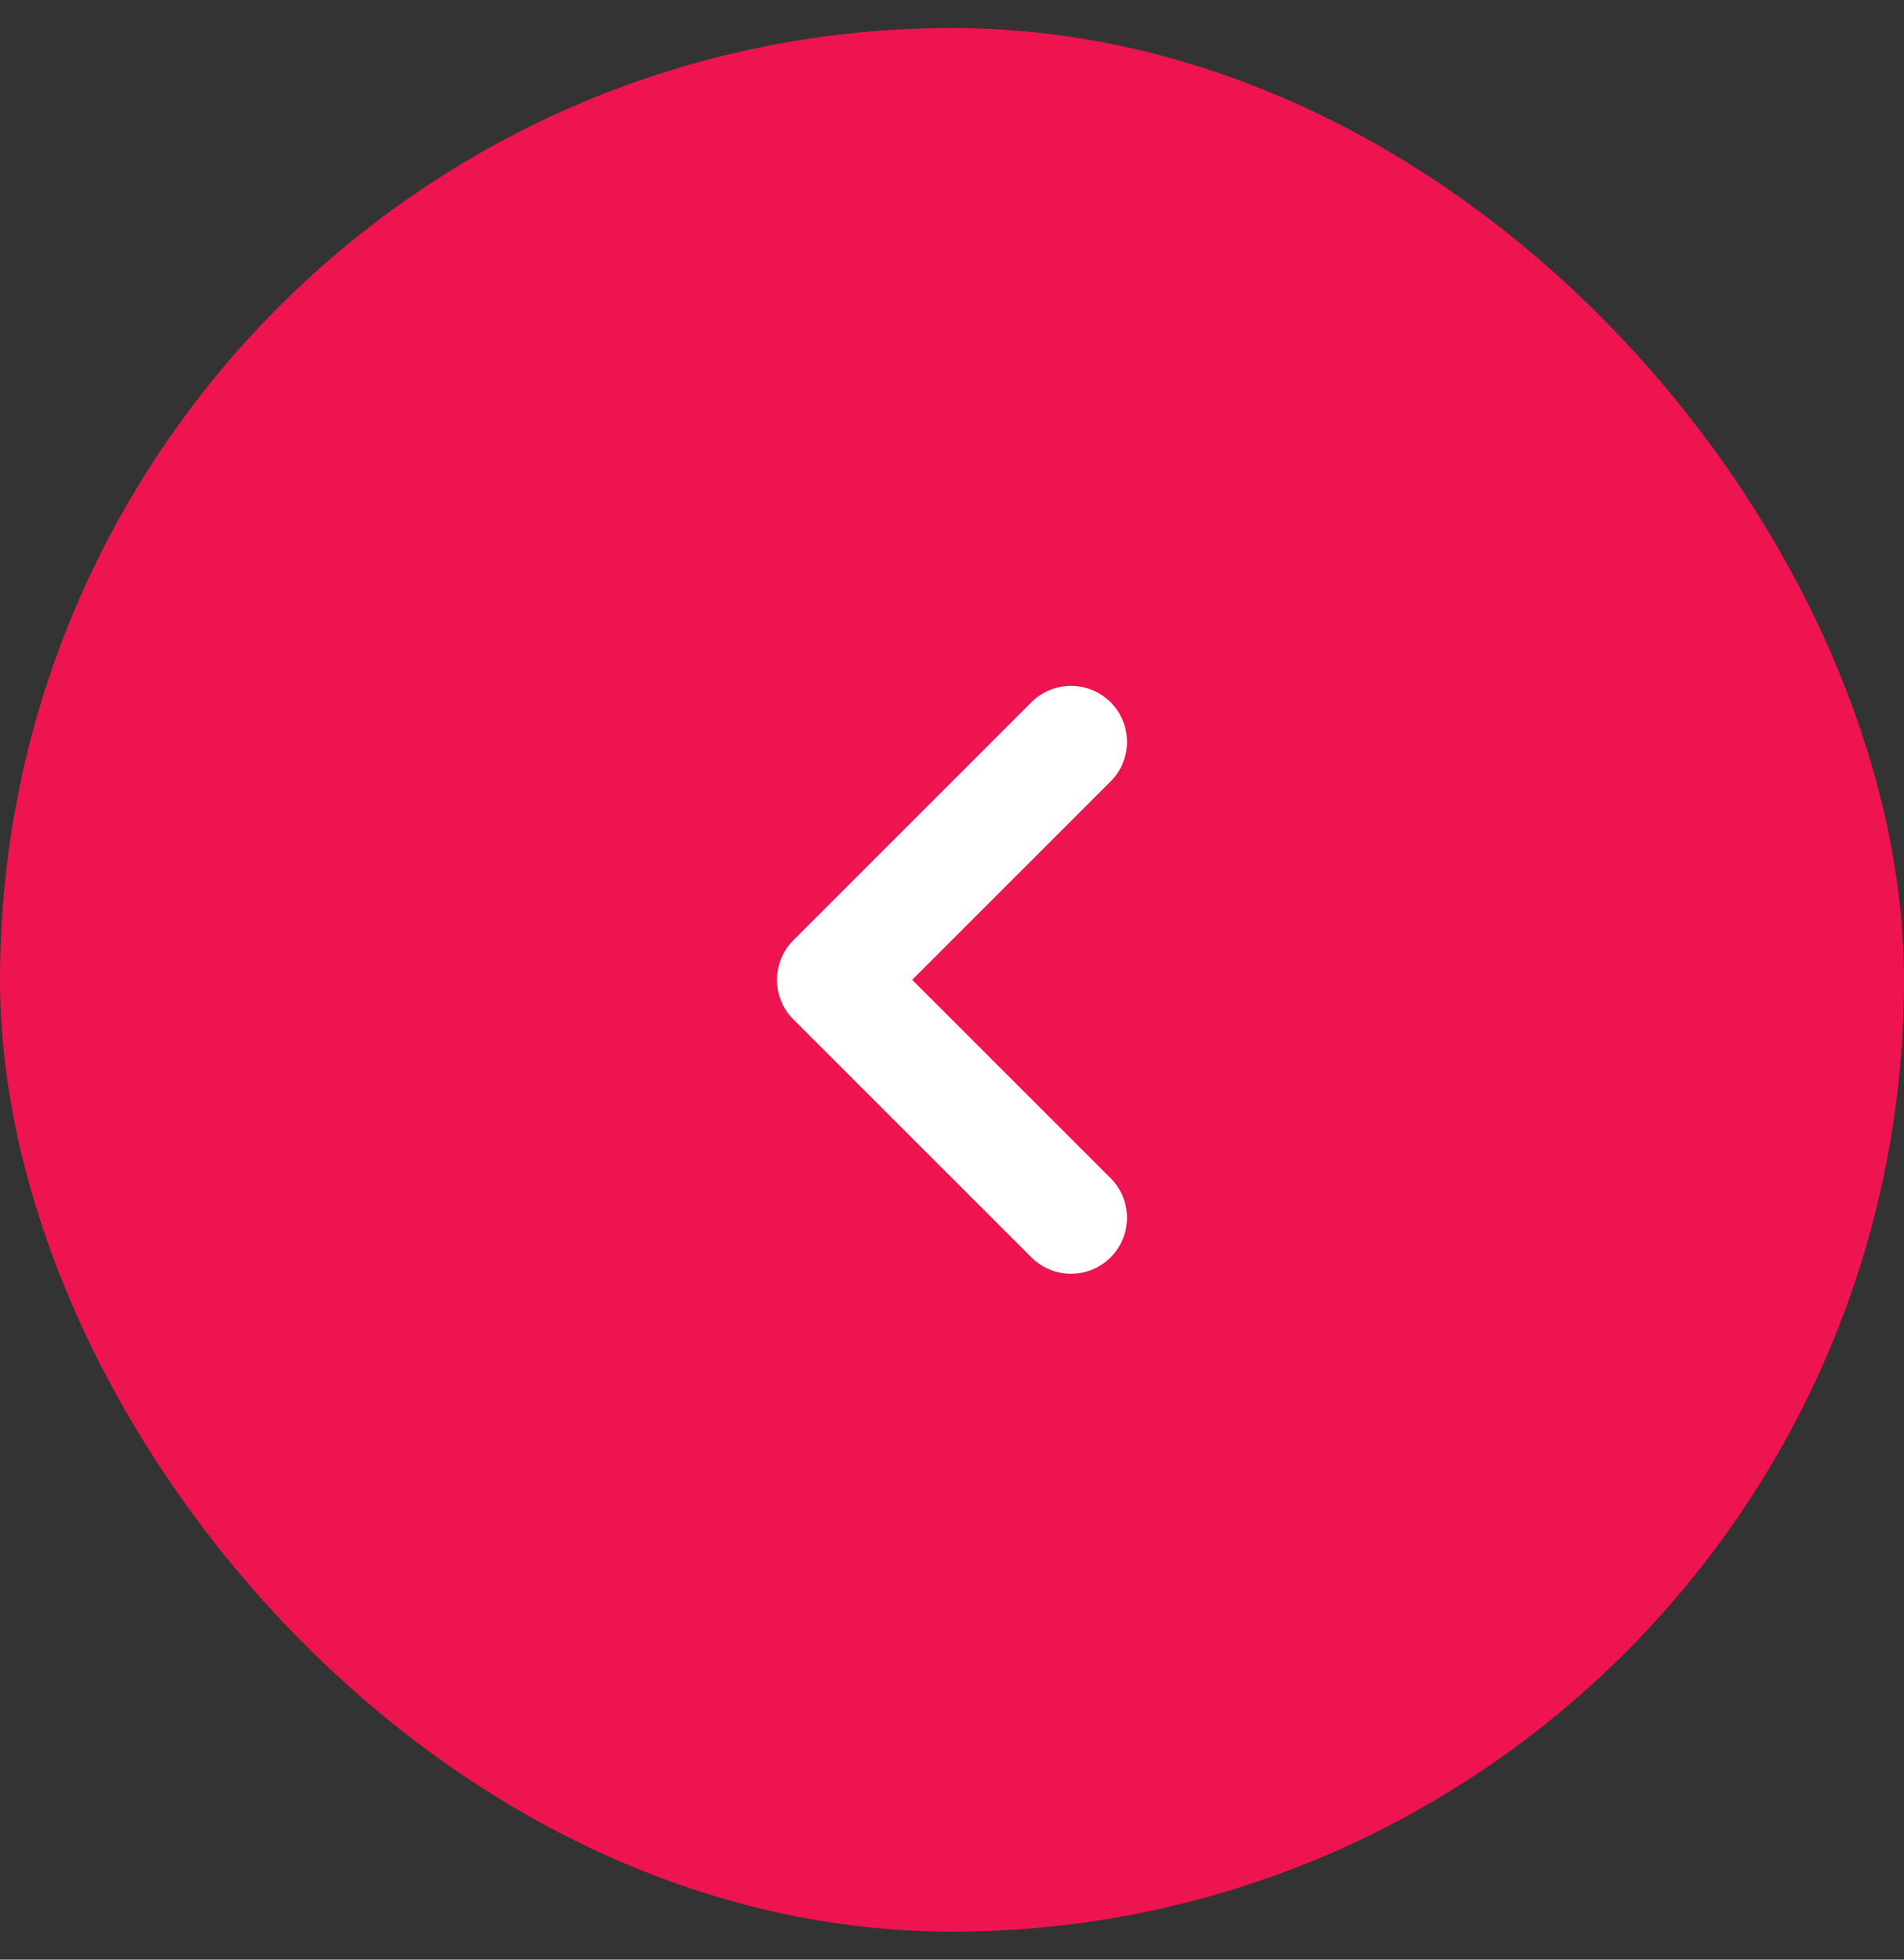 <svg width="34" height="35" viewBox="0 0 34 35" fill="none" xmlns="http://www.w3.org/2000/svg">
<rect x="0" y="0" width="34" height="35" fill="#333333" stroke="none"/>
<rect x="1" y="1.5" width="32" height="32" rx="16" fill="#ED1450"/>
<rect x="1" y="1.5" width="32" height="32" rx="16" stroke="#ED1450" stroke-width="2"/>
<path d="M19.125 21.75L14.875 17.5L19.125 13.25" stroke="white" stroke-width="2" stroke-linecap="round" stroke-linejoin="round"/>
</svg>
